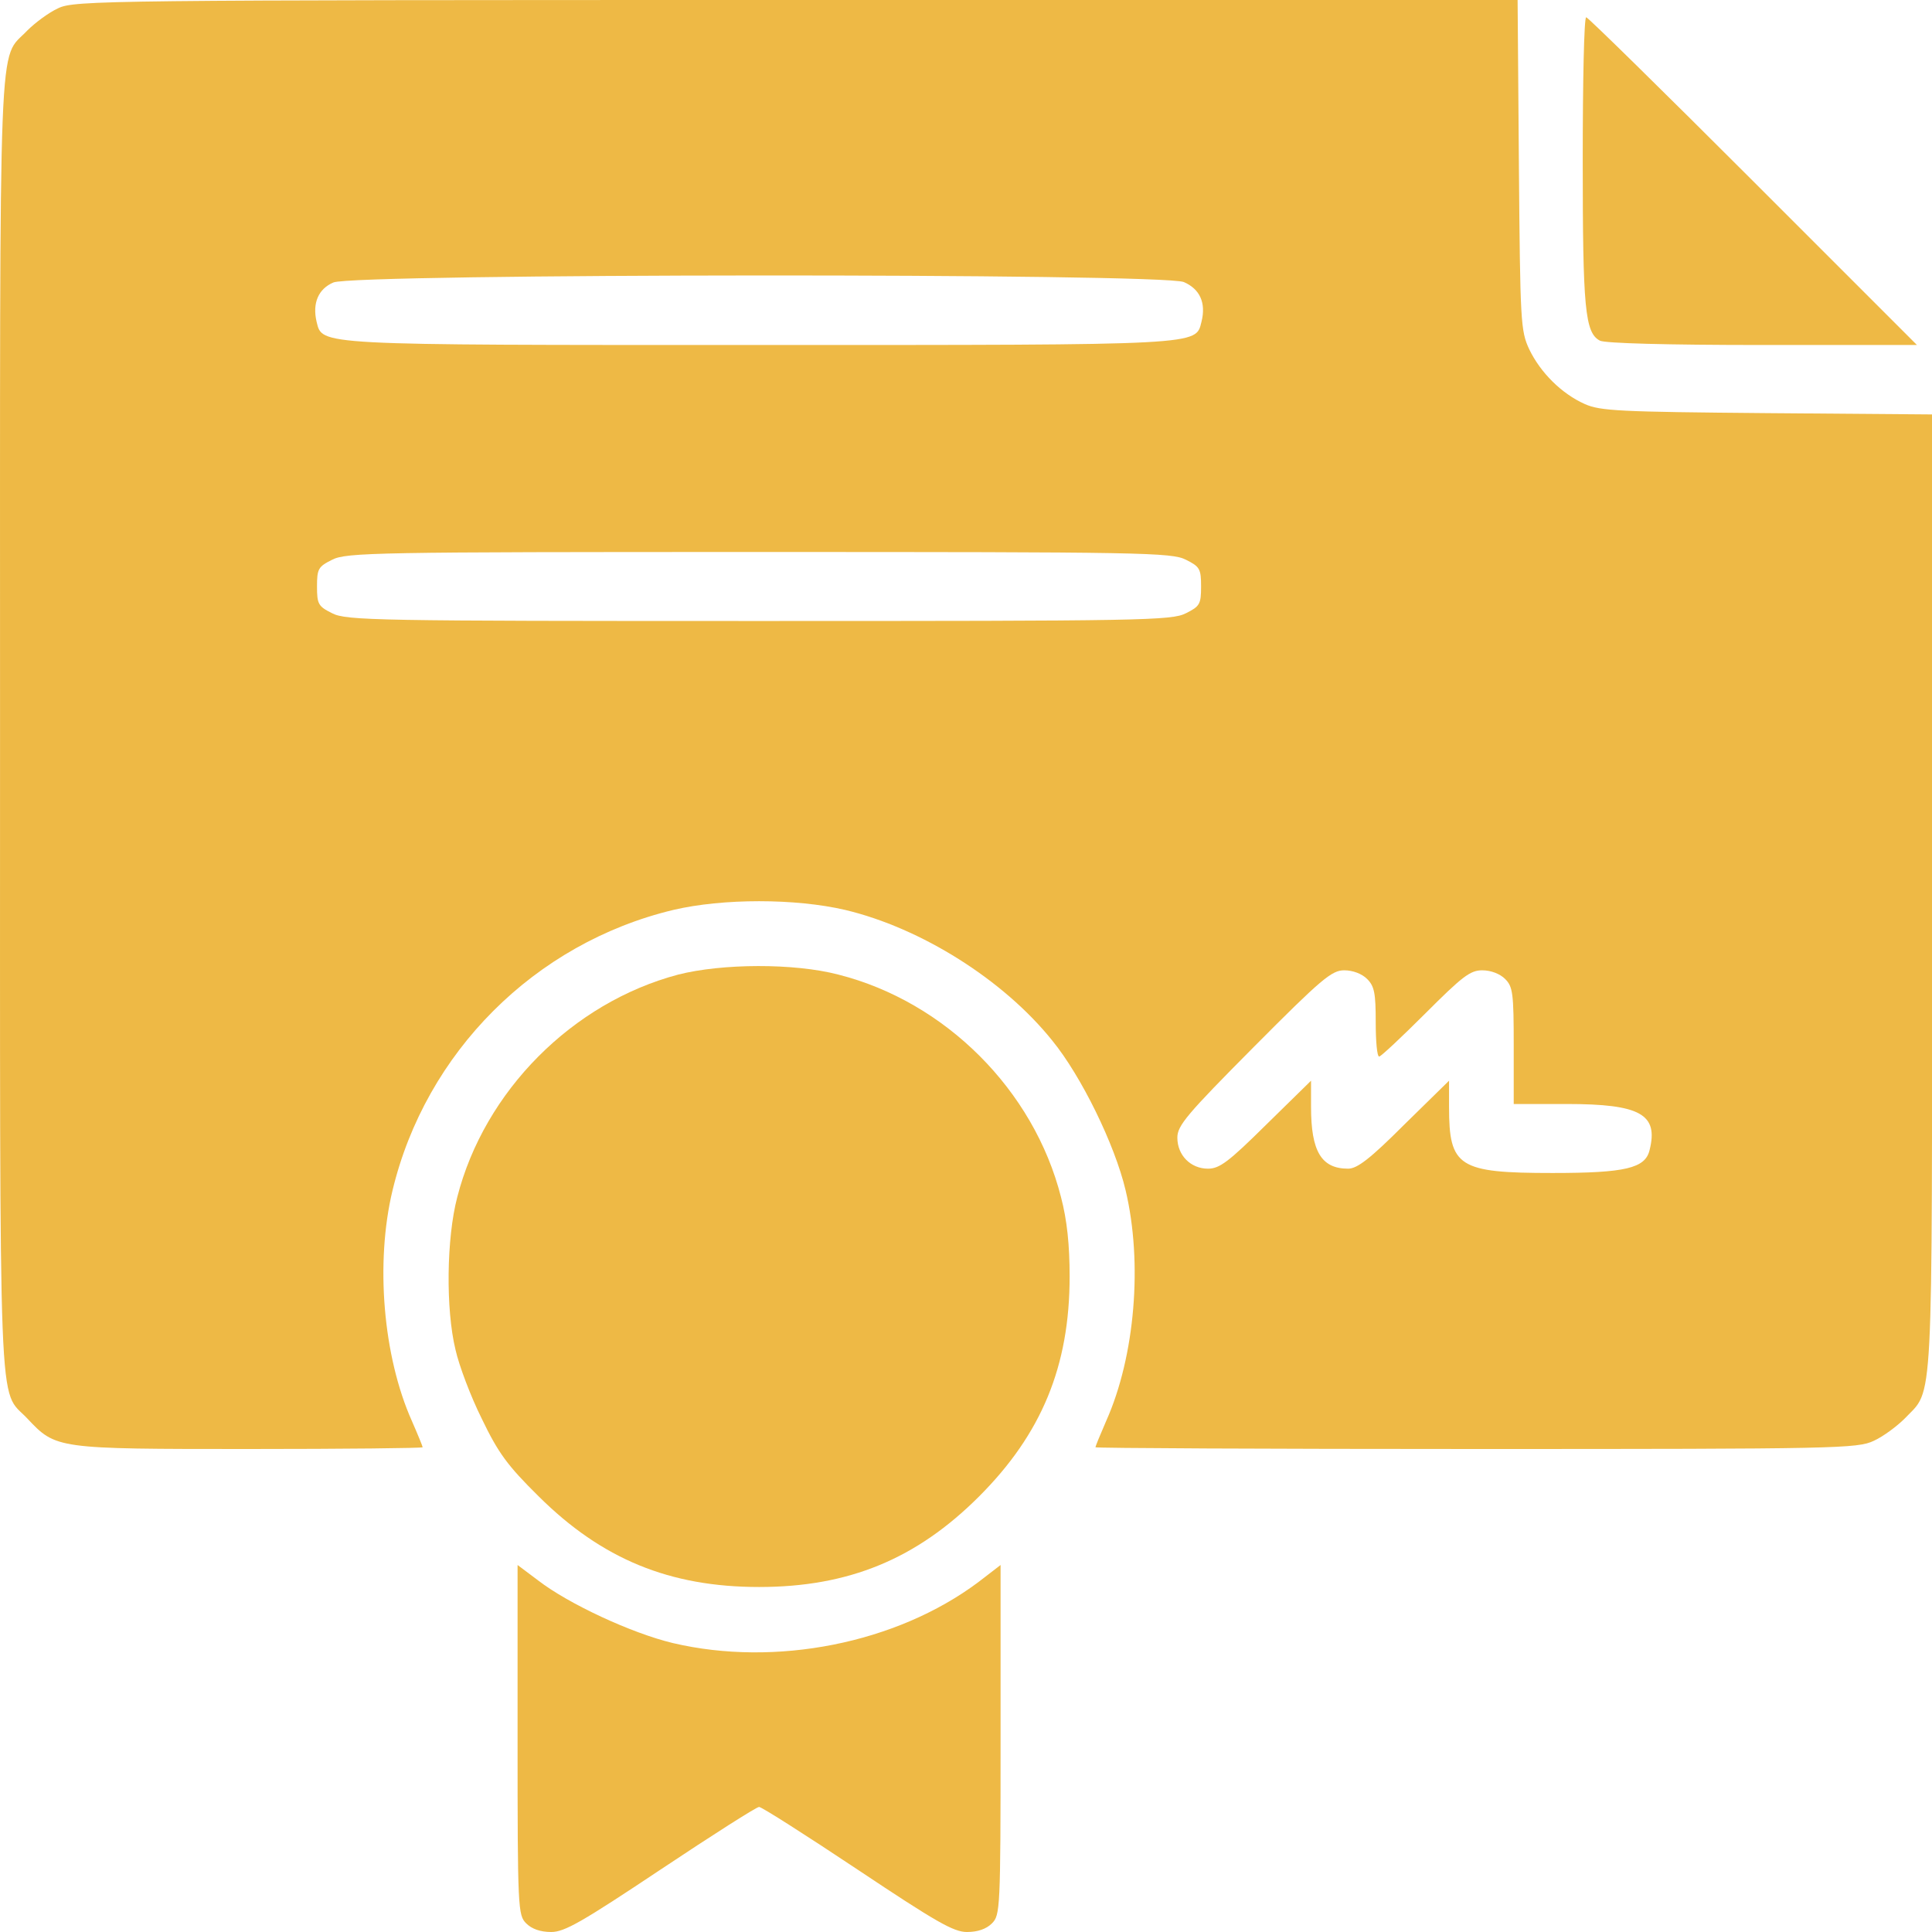 <?xml version="1.0" encoding="UTF-8"?> <svg xmlns="http://www.w3.org/2000/svg" width="86" height="86" viewBox="0 0 86 86" fill="none"><path d="M2.593 0.365C2.171 0.557 1.556 1.017 1.211 1.363C-0.094 2.745 0.002 0.442 0.002 32.25C0.002 64.058 -0.094 61.755 1.211 63.137C2.497 64.5 2.478 64.5 11.097 64.5C15.339 64.5 18.814 64.462 18.814 64.423C18.814 64.385 18.603 63.867 18.334 63.252C17.048 60.373 16.703 56.207 17.47 53.001C18.948 46.839 23.805 41.983 29.967 40.505C32.175 39.986 35.4 39.986 37.627 40.505C41.005 41.311 44.672 43.614 46.841 46.321C48.127 47.895 49.624 50.947 50.104 52.982C50.872 56.207 50.527 60.373 49.24 63.252C48.972 63.867 48.761 64.385 48.761 64.423C48.761 64.462 56.382 64.5 65.711 64.5C81.797 64.5 82.681 64.481 83.41 64.135C83.832 63.943 84.447 63.483 84.792 63.137C86.078 61.774 86.002 63.252 86.002 39.756V18.448L78.668 18.39C72.084 18.333 71.24 18.294 70.548 17.987C69.512 17.526 68.571 16.586 68.072 15.549C67.688 14.724 67.669 14.359 67.611 7.333L67.554 7.62939e-06H35.457C4.609 7.62939e-06 3.323 0.019 2.593 0.365ZM52.696 12.555C53.406 12.862 53.694 13.476 53.483 14.32C53.214 15.376 53.656 15.357 33.787 15.357C13.919 15.357 14.361 15.376 14.092 14.32C13.9 13.495 14.168 12.862 14.84 12.574C15.762 12.171 51.717 12.151 52.696 12.555ZM52.792 24.917C53.406 25.224 53.464 25.32 53.464 26.107C53.464 26.894 53.406 26.99 52.792 27.297C52.158 27.624 50.853 27.643 33.787 27.643C16.722 27.643 15.416 27.624 14.783 27.297C14.168 26.99 14.111 26.894 14.111 26.107C14.111 25.32 14.168 25.224 14.783 24.917C15.416 24.591 16.722 24.571 33.787 24.571C50.853 24.571 52.158 24.591 52.792 24.917ZM60.854 43.576C61.181 43.902 61.238 44.209 61.238 45.495C61.238 46.34 61.296 47.031 61.392 47.031C61.468 47.031 62.39 46.167 63.446 45.112C65.097 43.461 65.442 43.192 65.98 43.192C66.364 43.192 66.767 43.346 66.997 43.576C67.343 43.921 67.381 44.209 67.381 46.551V49.143H69.742C73.025 49.143 73.831 49.604 73.428 51.197C73.236 52.003 72.353 52.214 69.109 52.214C64.924 52.214 64.502 51.946 64.502 49.277V48.106L62.505 50.064C60.989 51.581 60.413 52.022 60.01 52.022C58.819 52.022 58.359 51.255 58.359 49.277V48.106L56.362 50.064C54.692 51.715 54.289 52.022 53.771 52.022C53.003 52.022 52.408 51.427 52.408 50.64C52.408 50.103 52.83 49.604 55.806 46.609C58.839 43.557 59.28 43.192 59.837 43.192C60.221 43.192 60.624 43.346 60.854 43.576Z" fill="#EEB945"></path><path d="M70.453 7.141C70.453 13.725 70.549 14.819 71.221 15.165C71.451 15.28 74.177 15.357 78.458 15.357H85.33L78.036 8.062C74.024 4.05 70.683 0.768 70.607 0.768C70.511 0.768 70.453 3.647 70.453 7.141Z" fill="#EEB945"></path><path d="M30.183 43.384C25.48 44.632 21.563 48.567 20.354 53.289C19.874 55.113 19.836 58.281 20.277 60.085C20.431 60.776 20.949 62.158 21.448 63.157C22.178 64.673 22.581 65.23 23.982 66.612C26.785 69.395 29.799 70.643 33.791 70.643C37.784 70.643 40.798 69.395 43.582 66.612C46.365 63.828 47.613 60.815 47.613 56.822C47.613 55.42 47.498 54.307 47.229 53.289C46.02 48.529 42.084 44.593 37.324 43.384C35.346 42.866 32.141 42.885 30.183 43.384Z" fill="#EEB945"></path><path d="M23.039 77.458C23.039 84.983 23.058 85.251 23.423 85.616C23.672 85.866 24.056 86 24.536 86C25.131 86 25.899 85.558 29.412 83.216C31.716 81.681 33.674 80.433 33.789 80.433C33.904 80.433 35.862 81.681 38.166 83.216C41.679 85.558 42.447 86 43.042 86C43.522 86 43.906 85.866 44.155 85.616C44.52 85.251 44.539 84.983 44.539 77.458V69.664L43.541 70.432C39.894 73.158 34.519 74.213 29.95 73.138C28.107 72.697 25.304 71.391 23.96 70.355L23.039 69.664V77.458Z" fill="#EEB945"></path></svg> 